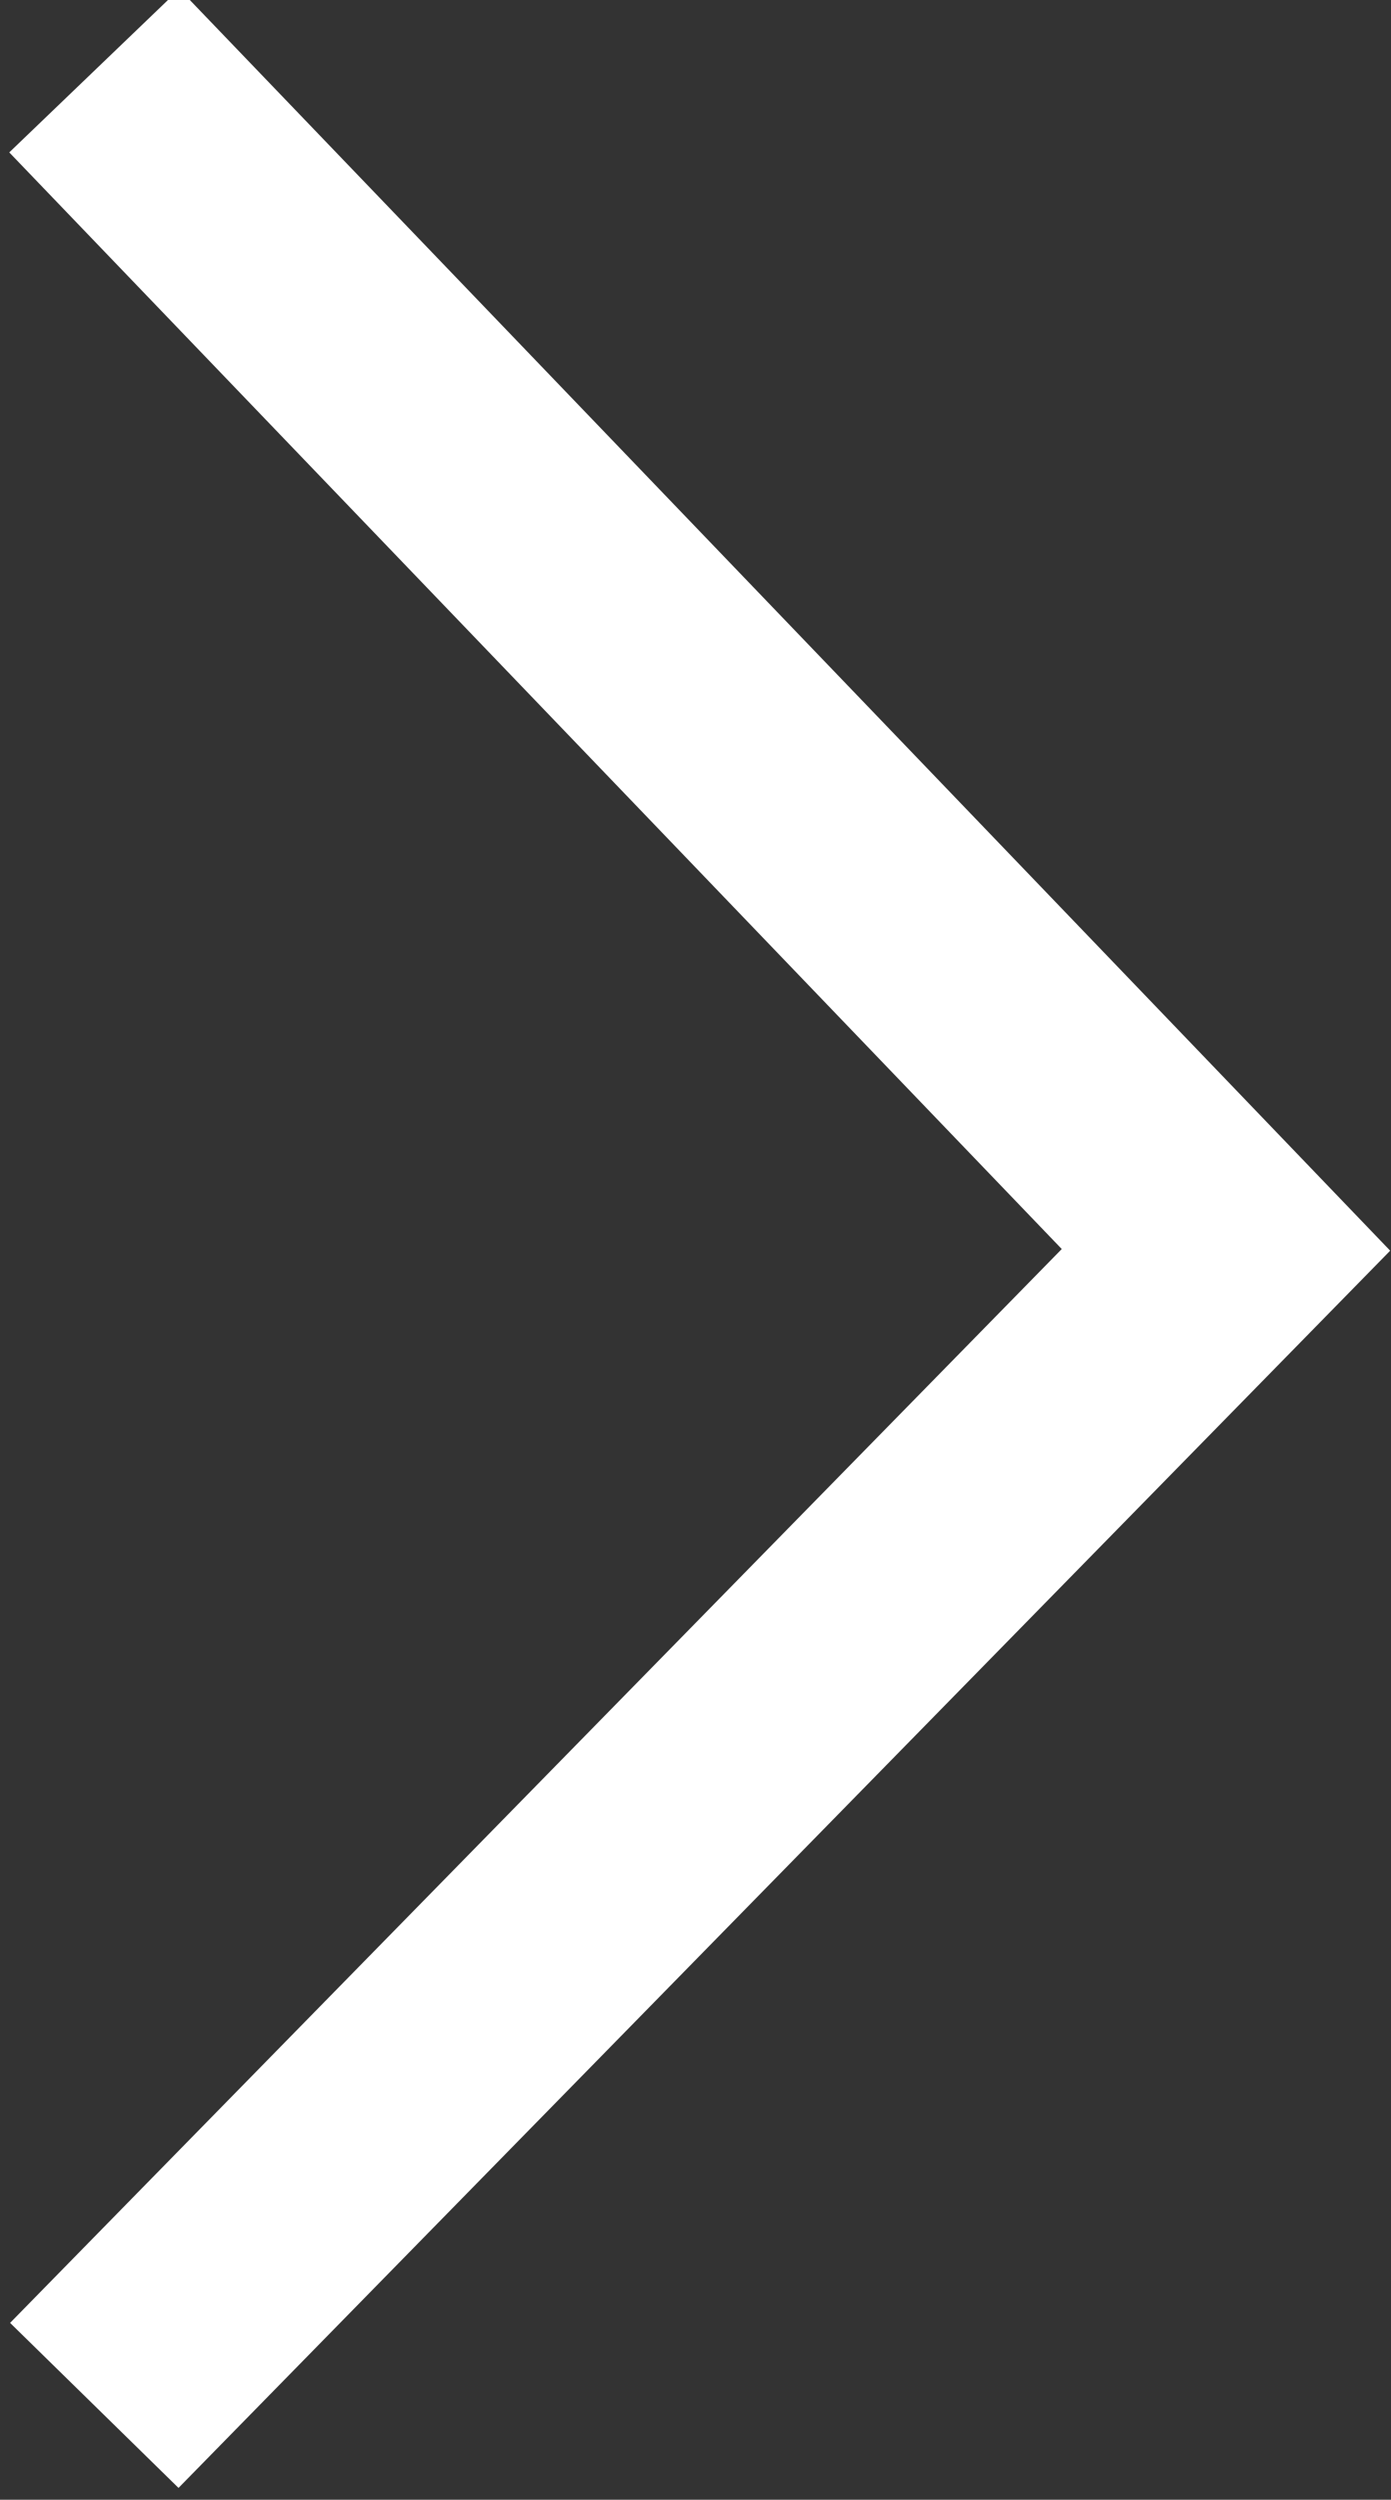 <?xml version="1.0" encoding="utf-8"?>
<!-- Generator: Adobe Illustrator 27.4.1, SVG Export Plug-In . SVG Version: 6.00 Build 0)  -->
<svg version="1.1" id="レイヤー_1" xmlns="http://www.w3.org/2000/svg" xmlns:xlink="http://www.w3.org/1999/xlink" x="0px"
	 y="0px" viewBox="0 0 5.9 10.6" style="enable-background:new 0 0 5.9 10.6;" xml:space="preserve">
<rect x="0" y="0" width="5.9" height="10.6" fill="#333333" stroke="none"/>
<style type="text/css">
	.st0{fill:#FFFFFF;stroke:#FFFFFF;stroke-linecap:round;}
</style>
<path id="icon_arrow_wh" class="st0" d="M5.2,5.3l-4.8-5L5.2,5.3l-4.8,4.9L5.2,5.3z"/>
</svg>

